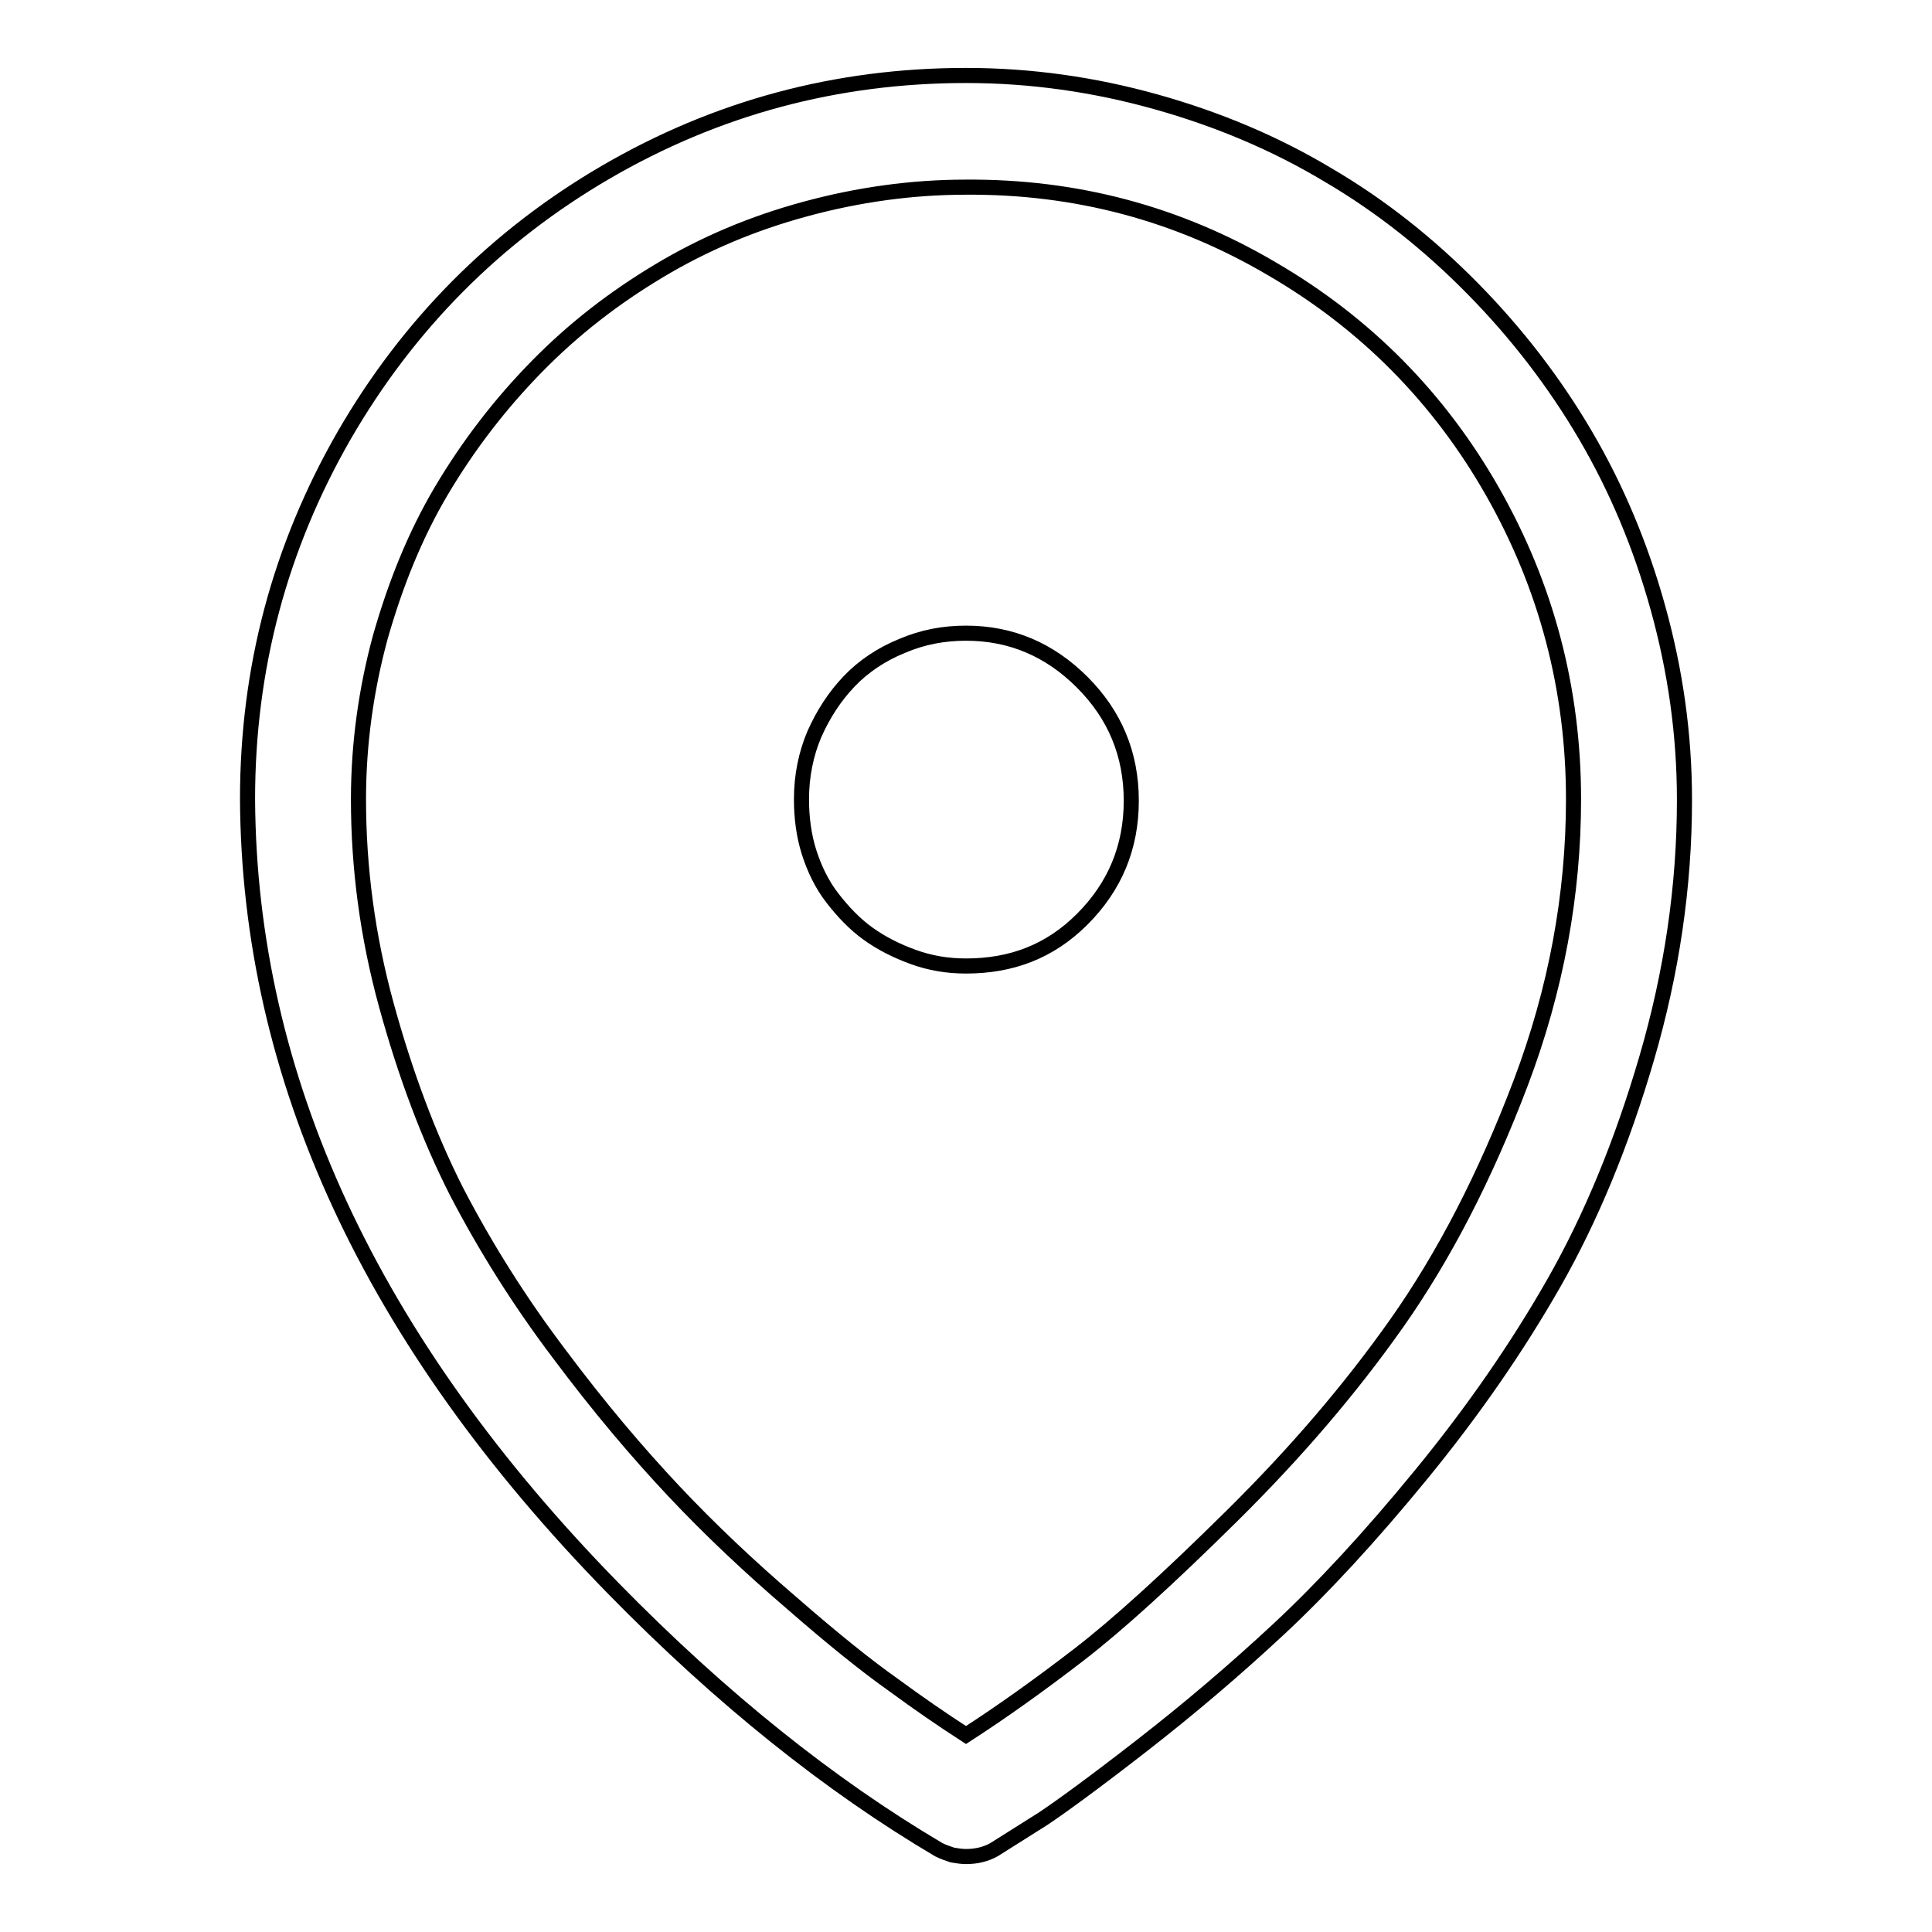 <?xml version="1.0" encoding="utf-8"?>
<!-- Svg Vector Icons : http://www.onlinewebfonts.com/icon -->
<!DOCTYPE svg PUBLIC "-//W3C//DTD SVG 1.1//EN" "http://www.w3.org/Graphics/SVG/1.1/DTD/svg11.dtd">
<svg version="1.1" xmlns="http://www.w3.org/2000/svg" xmlns:xlink="http://www.w3.org/1999/xlink" x="0px" y="0px" viewBox="0 0 256 256" enable-background="new 0 0 256 256" xml:space="preserve">
<g> <path stroke-width="2" fill-opacity="0" stroke="#000000"  d="M131.7,245.1c-1.1,0.6-2.3,0.9-3.7,0.9c-0.6,0-1.2-0.1-1.8-0.2c-0.6-0.2-1.2-0.4-1.8-0.7 c-14.4-8.5-28.8-20-43.1-34.6C49.1,177.6,33,142.7,32.8,105.9c0-17.4,4.3-33.4,12.8-48.2C54.1,43,65.7,31.3,80.3,22.8 C94.9,14.3,110.8,10,128,10c8.6,0,17,1.2,25.2,3.5c8.2,2.3,15.8,5.5,22.8,9.7c7,4.1,13.4,9.2,19.2,15.1 c5.8,5.9,10.8,12.4,14.9,19.4c4.1,7,7.3,14.6,9.6,22.9c2.3,8.3,3.5,16.7,3.5,25.4c0,11.5-1.7,22.9-5,34.2s-7.4,21.2-12.3,29.8 c-4.9,8.6-10.8,17.1-17.6,25.4s-13.1,15.1-18.9,20.5c-5.8,5.4-11.8,10.5-18.1,15.4c-6.3,4.9-10.7,8.1-13.1,9.7L131.7,245.1z  M128,24.8c-7.2,0-14.3,1-21.3,2.9c-7,1.9-13.4,4.6-19.4,8.2S76,43.6,71.1,48.6c-4.9,5-9.1,10.5-12.6,16.4 c-3.5,5.9-6.1,12.4-8.1,19.4c-1.9,7-2.9,14.2-2.9,21.5c0,9.1,1.2,18.2,3.7,27.3c2.5,9.1,5.6,17.4,9.3,24.7 c3.8,7.3,8.3,14.5,13.6,21.5c5.3,7.1,10.4,13.1,15.2,18.2c4.8,5.1,10,10,15.6,14.8c5.5,4.8,10,8.4,13.4,10.8 c3.4,2.5,6.6,4.7,9.7,6.7c4.8-3.1,9.7-6.6,14.9-10.6s11.9-10.1,20.3-18.4c8.4-8.3,15.7-16.8,21.9-25.6c6.2-8.8,11.7-19.4,16.4-31.8 c4.7-12.4,7-25,7-37.6c0-14.6-3.6-28.2-10.7-40.7c-7.1-12.5-16.9-22.4-29.3-29.6C156.1,28.3,142.6,24.7,128,24.8L128,24.8z  M128,128c-2.5,0-4.8-0.4-7-1.2c-2.2-0.8-4.2-1.8-6-3.1c-1.8-1.3-3.3-2.9-4.7-4.7s-2.4-3.9-3.1-6.1c-0.7-2.2-1-4.6-1-7 c0-3.1,0.6-6,1.7-8.6c1.2-2.7,2.7-5,4.6-7c1.9-2,4.3-3.6,7-4.7c2.8-1.2,5.6-1.7,8.5-1.7c6,0,11.1,2.2,15.4,6.5s6.5,9.5,6.5,15.7 s-2.2,11.4-6.5,15.7S134,128,128,128L128,128z"/></g>
</svg>